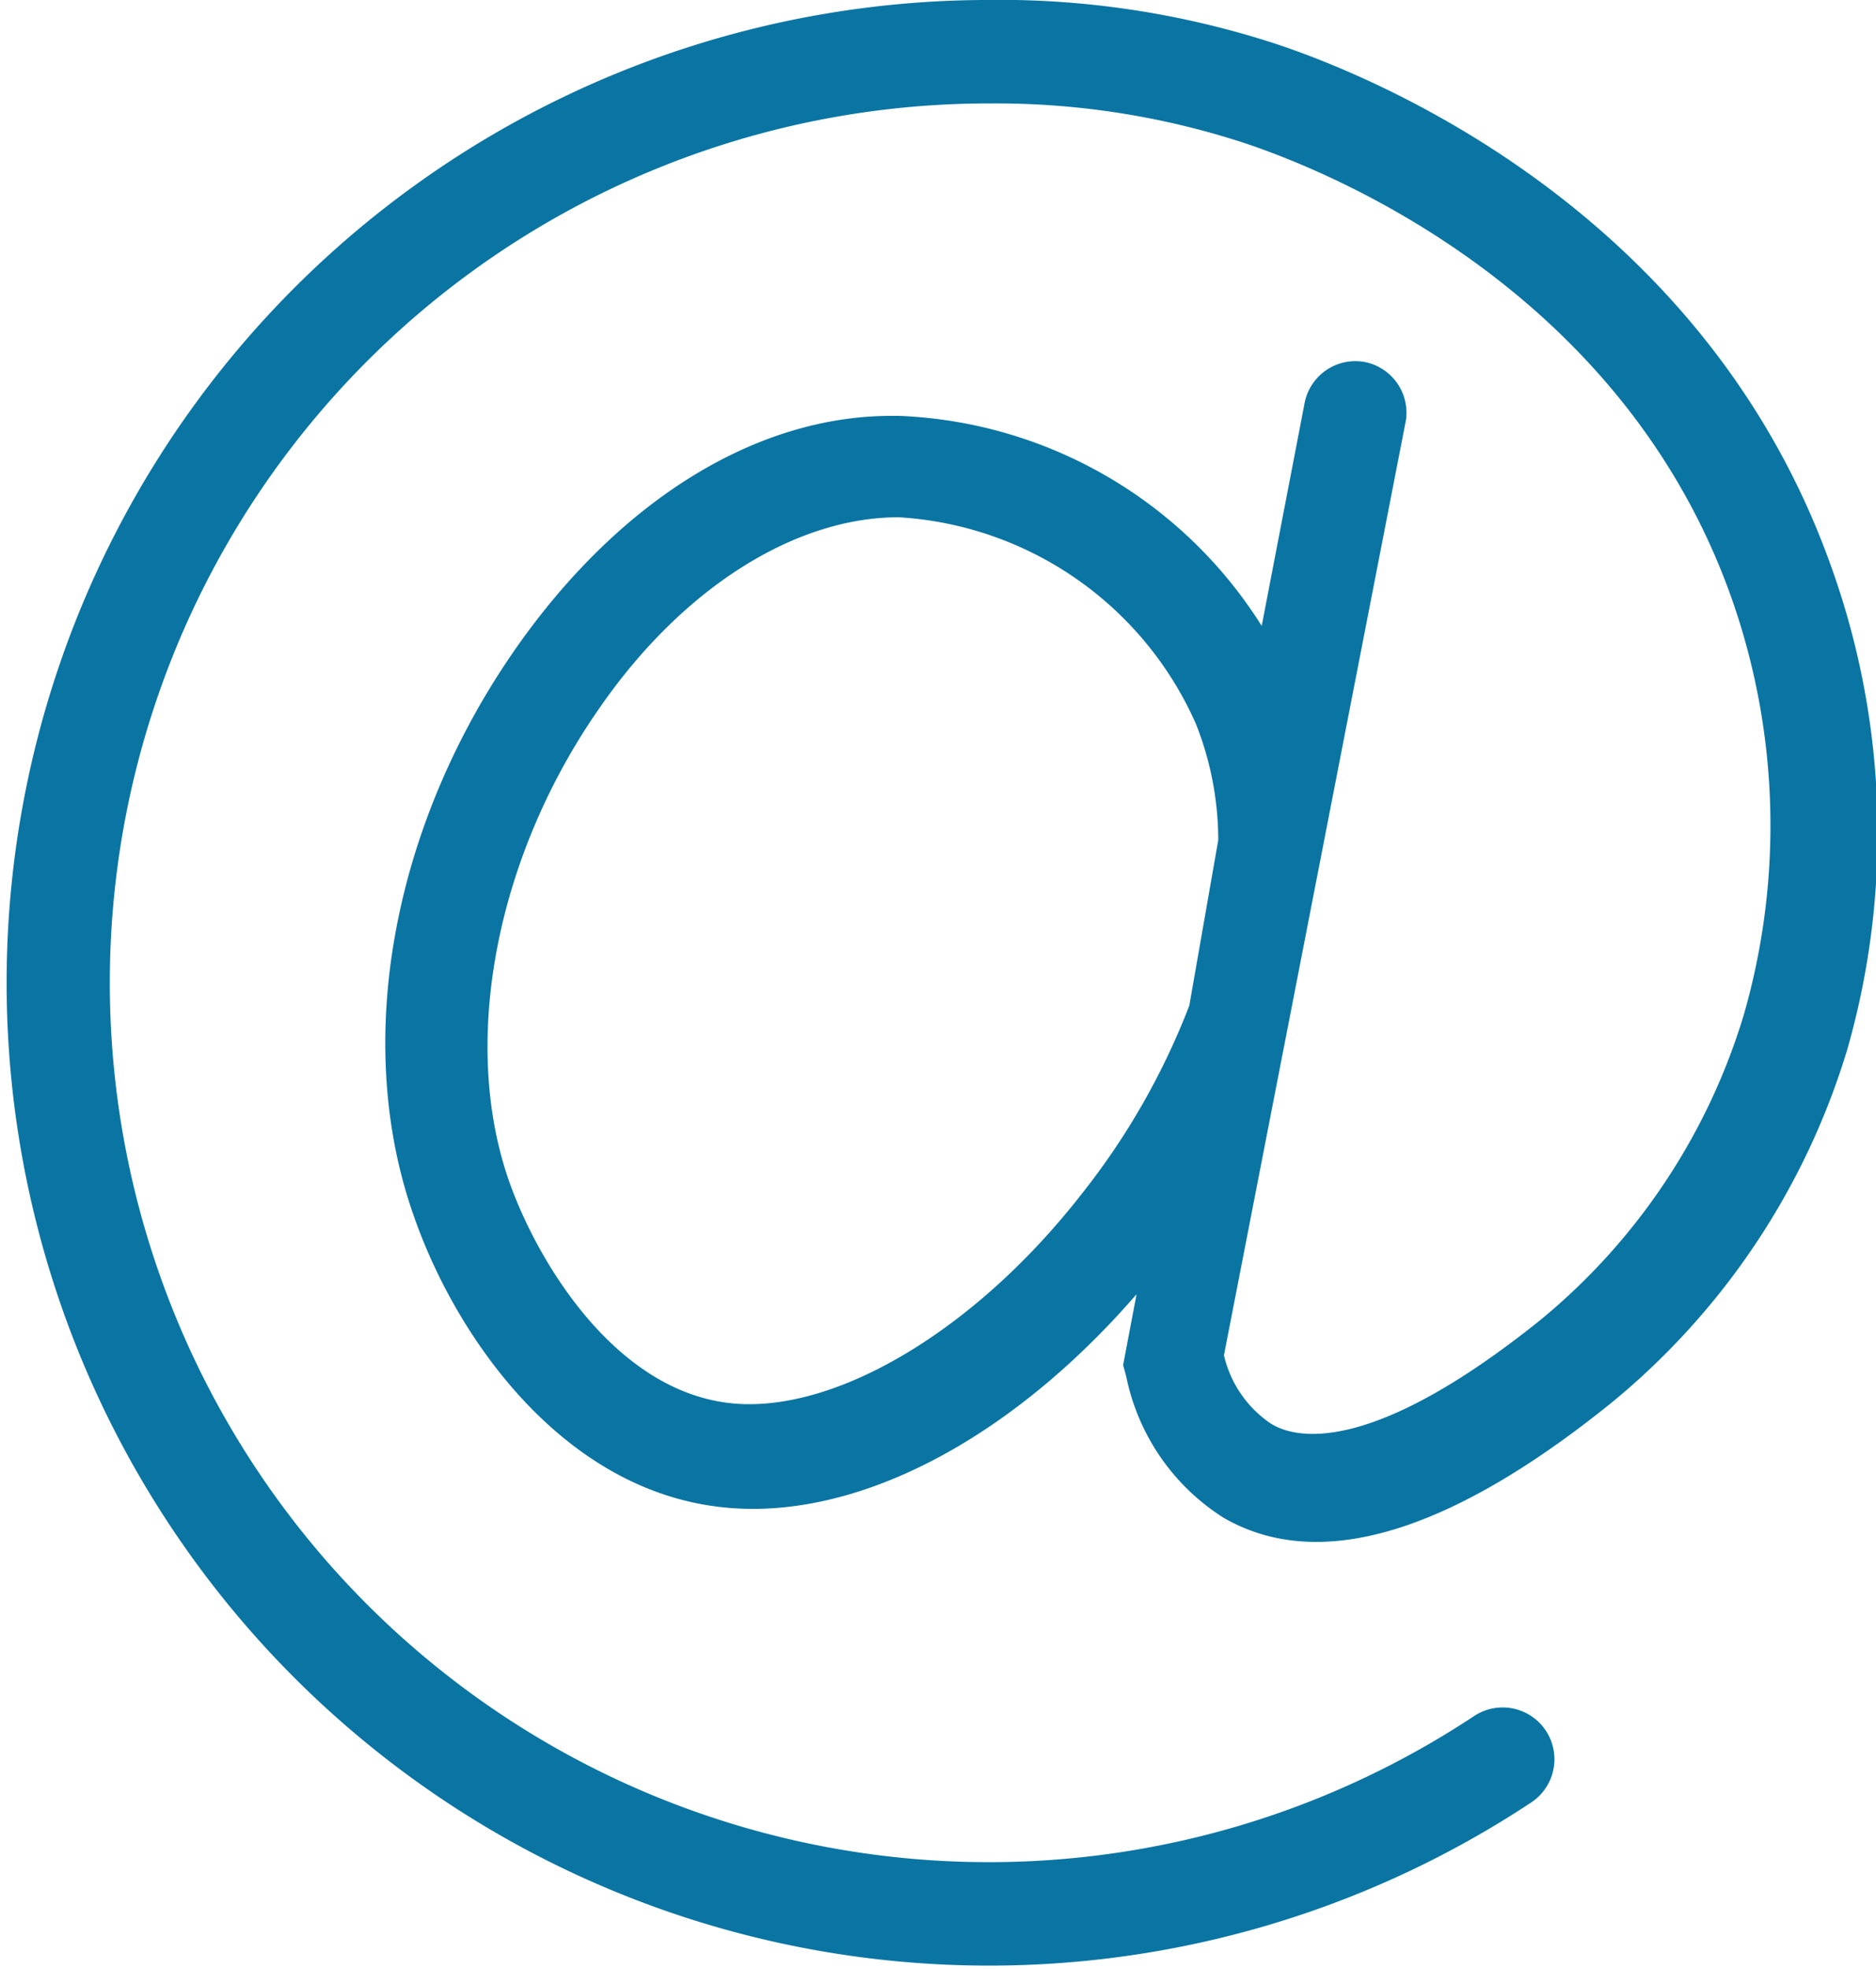<svg xmlns="http://www.w3.org/2000/svg" viewBox="0 0 36.28 38.06"><defs><style>.cls-1{fill:#0a75a3;}</style></defs><g id="Ebene_2" data-name="Ebene 2"><g id="Ebene_1-2" data-name="Ebene 1"><path class="cls-1" d="M35.43,11C33,4.1,26.62,1.5,24.71.86A17.25,17.25,0,0,0,19,0,19,19,0,1,0,29.62,34.84a1,1,0,1,0-1.12-1.66A17,17,0,1,1,19,2h.11a15.46,15.46,0,0,1,4.94.76c1.69.56,7.37,2.86,9.46,8.87a13.23,13.23,0,0,1,.21,8,12.19,12.19,0,0,1-3.92,5.88c-3.31,2.66-4.77,2.31-5.24,2a2.19,2.19,0,0,1-.89-1.31L27.19,8.12A1,1,0,0,0,26.4,7a1,1,0,0,0-1.17.79l-.83,4.31a8.69,8.69,0,0,0-7-4.06h-.06C14.66,8,12,9.66,10,12.5c-2.41,3.43-3.19,7.63-2,11,.8,2.31,2.79,5.17,5.75,5.61a5.52,5.52,0,0,0,.81.06c2.42,0,5.15-1.53,7.42-4.15l-.26,1.37.06.22a4.23,4.23,0,0,0,1.88,2.73c1.83,1.06,4.35.32,7.49-2.21a14.09,14.09,0,0,0,4.58-6.86A15.22,15.22,0,0,0,35.43,11ZM20.92,23.08C18.8,25.8,16,27.41,14,27.11c-2.22-.33-3.66-2.85-4.16-4.29-.94-2.7-.24-6.3,1.78-9.17C13.2,11.38,15.36,10,17.38,10h0a6.72,6.72,0,0,1,5.75,4h0a6.11,6.11,0,0,1,.43,2.24L23,19.44A13.88,13.88,0,0,1,20.92,23.08Z"/></g></g></svg>
